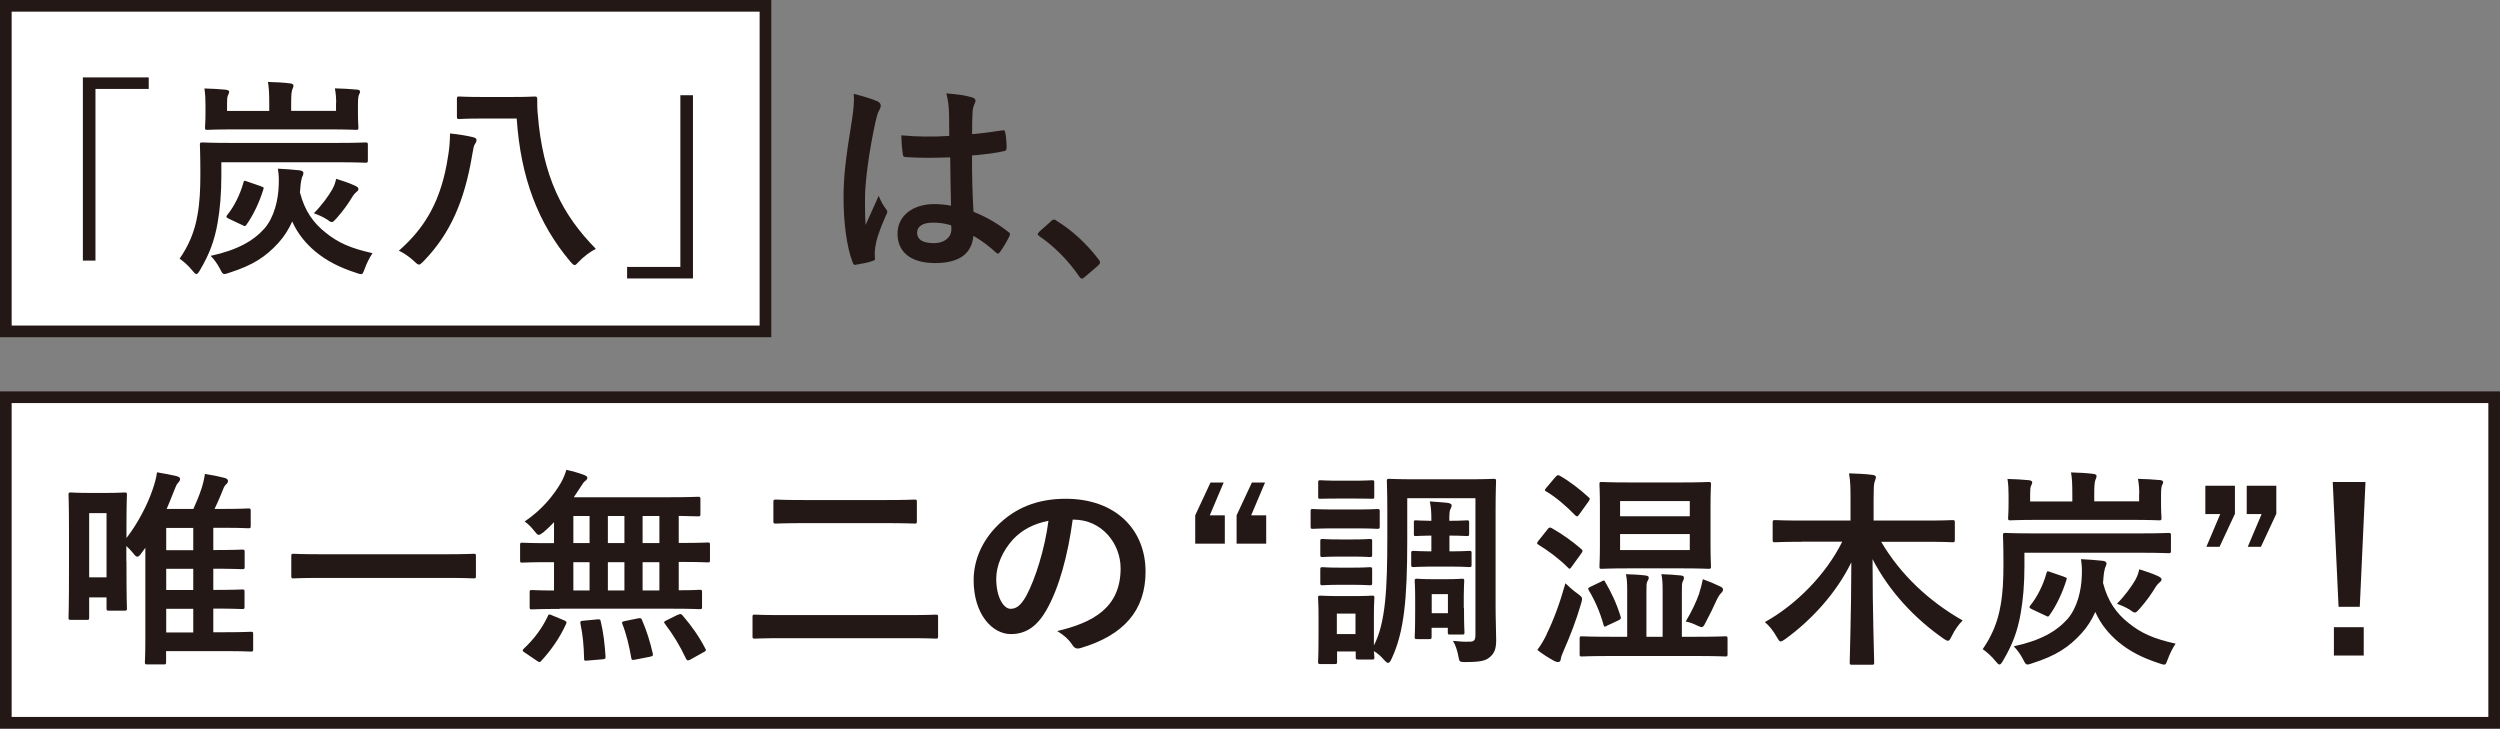 <svg xmlns="http://www.w3.org/2000/svg" id="_&#x30EC;&#x30A4;&#x30E4;&#x30FC;_2" viewBox="0 0 214.48 62.52"><rect x="0" y="0" width="214.48" height="62.52" fill="#808080" stroke="none"/><defs><style>.cls-1{fill:#231815;}.cls-2{fill:#fff;stroke:#231815;stroke-miterlimit:10;}</style></defs><g id="_&#x30EC;&#x30A4;&#x30E4;&#x30FC;_2-2"><rect class="cls-2" x=".5" y=".5" width="65.17" height="27.93"></rect><rect class="cls-2" x=".5" y="34.08" width="213.48" height="27.93"></rect><path class="cls-1" d="M12.76,6.64v.99h-4.57v14.73h-1.08V6.64h5.65Z"></path><path class="cls-1" d="M18.99,15.07c0,1.55-.11,2.83-.32,4.05-.27,1.53-.7,2.68-1.51,4.05-.13.23-.22.34-.31.34s-.18-.09-.34-.29c-.32-.41-.76-.79-1.1-1.03.79-1.13,1.3-2.36,1.53-3.73.2-1.08.25-2.21.25-3.53,0-1.69-.04-2.38-.04-2.49,0-.2.02-.22.2-.22.11,0,.72.04,2.43.04h9.17c1.71,0,2.29-.04,2.39-.04.2,0,.22.02.22.22v1.3c0,.2-.02.22-.22.22-.11,0-.68-.04-2.39-.04h-9.96v1.13ZM28.84,8.84c0-.4-.02-.77-.11-1.26.65.02,1.35.05,1.93.11.14.02.23.07.23.18,0,.09-.05.16-.09.25-.05.13-.09.31-.09.86v.68c0,.81.04,1.19.04,1.28,0,.18-.02.2-.2.2-.11,0-.74-.04-2.5-.04h-7.76c-1.76,0-2.39.04-2.5.04-.18,0-.2-.02-.2-.2,0-.11.04-.5.04-1.28v-.65c0-.58-.02-.9-.09-1.42.67.02,1.28.05,1.87.11.18.04.25.09.25.18,0,.13-.07.2-.11.32-.05.11-.07.29-.07.67v.65h3.62v-.58c0-.9-.02-1.35-.11-1.91.65.02,1.39.05,1.94.13.16.02.25.09.25.18,0,.14-.07.23-.11.36-.05.16-.09.38-.09,1.22v.59h3.85v-.68ZM25.74,16.53c.4,1.55,1.13,2.59,2.21,3.44,1.06.85,2.12,1.33,4.01,1.75-.25.36-.49.85-.67,1.33-.13.34-.16.47-.32.47-.09,0-.22-.04-.41-.11-1.53-.5-2.54-1.04-3.53-1.85-.74-.63-1.48-1.46-1.96-2.56-.29.65-.68,1.28-1.17,1.82-1.1,1.21-2.2,1.93-4.23,2.58-.2.07-.32.11-.41.11-.16,0-.23-.13-.38-.43-.22-.43-.52-.85-.81-1.13,2.3-.5,3.67-1.28,4.63-2.36.83-.97,1.17-2.45,1.21-3.66.02-.47.02-.88-.07-1.46.65.04,1.26.07,1.85.14.22.02.34.11.34.23s-.07.27-.13.4c-.05.16-.11.49-.13.83l-.04.47ZM22.39,15.99c.23.07.27.09.2.27-.31,1.01-.83,2.16-1.44,3.01-.11.16-.13.16-.34.05l-1.19-.56c-.23-.11-.23-.18-.13-.31.61-.74,1.13-1.82,1.39-2.77.04-.2.09-.2.32-.11l1.19.41ZM28.53,16.19c.14-.23.23-.49.31-.85.58.18,1.12.36,1.55.56.29.13.36.2.36.31s-.05.16-.16.25c-.13.11-.23.22-.32.36-.4.67-.86,1.3-1.4,1.91-.2.22-.29.32-.4.32s-.22-.07-.41-.22c-.34-.22-.79-.41-1.13-.54.7-.7,1.24-1.46,1.62-2.11Z"></path><path class="cls-1" d="M38.45,13.34c.11-.65.14-1.1.16-1.89.74.07,1.48.2,1.98.32.2.05.29.13.29.23s-.02.2-.11.32c-.13.16-.16.43-.25.92-.67,4.05-1.91,6.82-4.16,9.15-.2.2-.31.31-.41.31s-.22-.09-.4-.27c-.43-.4-.92-.74-1.33-.92,2.25-1.98,3.66-4.3,4.23-8.17ZM41.31,10.17c-1.35,0-1.78.04-1.91.04-.18,0-.2-.02-.2-.22v-1.51c0-.18.02-.2.2-.2.13,0,.56.04,1.91.04h2.65c1.37,0,1.8-.04,1.91-.04.18,0,.22.04.22.22,0,.34,0,.81.04,1.22.43,5.49,2.14,8.73,4.99,11.63-.45.22-1.06.67-1.48,1.12-.16.18-.25.27-.34.27-.11,0-.2-.11-.38-.31-2.75-3.26-4.25-7.18-4.59-12.26h-3.01Z"></path><path class="cls-1" d="M53.8,23.89v-.99h4.57v-14.73h1.08v15.72h-5.65Z"></path><path class="cls-1" d="M75.29,8.7c.2.11.27.22.27.36,0,.13-.05.25-.13.4-.13.22-.2.47-.32.99-.59,2.72-.9,5.24-.9,6.55,0,.72,0,1.55.05,2.3.36-.83.74-1.6,1.12-2.5.25.58.4.83.63,1.13.07.09.11.16.11.25s-.04.18-.11.29c-.63,1.42-.85,2.21-.92,2.74-.07.5-.04.77-.02.95.02.13-.05.18-.22.23-.34.13-.86.23-1.35.31-.2.05-.27.04-.36-.22-.5-1.28-.77-3.42-.77-5.49,0-1.73.14-3.17.74-6.82.09-.63.2-1.4.13-2.12.72.18,1.69.47,2.05.65ZM81.49,13.5c-1.22.04-2.48.07-3.71-.02-.23,0-.31-.05-.32-.23-.07-.43-.13-1.08-.13-1.64,1.35.13,2.75.14,4.11.05,0-.65-.02-1.22-.02-1.89-.02-.65-.07-1.12-.23-1.76,1.04.09,1.58.16,2.18.34.2.05.32.14.32.31,0,.09-.04.14-.11.31s-.13.4-.14.63c-.04.61-.04,1.08-.04,1.91.85-.07,1.78-.2,2.56-.32.22-.05.25.02.29.22.07.32.11.9.11,1.28,0,.16-.07.25-.2.27-.65.16-1.84.31-2.77.38,0,2.02.04,3.28.13,4.83,1.06.43,1.98.94,2.99,1.73.16.11.18.16.09.36-.23.47-.52.97-.83,1.39-.05.07-.11.11-.16.11s-.11-.04-.16-.09c-.56-.52-1.15-.97-1.94-1.44-.14,1.51-1.17,2.34-3.29,2.34s-3.22-.97-3.22-2.52,1.33-2.54,3.15-2.54c.47,0,1.01.05,1.44.14-.04-1.39-.05-2.7-.07-4.12ZM80.03,19.1c-.85,0-1.35.31-1.35.86s.4.9,1.46.9c.9,0,1.48-.52,1.48-1.17,0-.13,0-.22-.02-.36-.58-.18-1.06-.23-1.57-.23Z"></path><path class="cls-1" d="M90.16,18.98c.13-.13.22-.14.27-.14s.13.02.23.11c1.33.83,2.52,1.91,3.58,3.29.11.14.13.2.13.27,0,.09-.04.16-.18.29l-1.1.94c-.13.11-.2.16-.25.16-.09,0-.16-.04-.25-.18-.95-1.39-2.18-2.61-3.4-3.44-.11-.07-.16-.13-.16-.18s.04-.11.13-.22l1.01-.9Z"></path><path class="cls-1" d="M10.85,48.17c0,3.38.04,3.91.04,4.02,0,.18-.02.2-.22.2h-1.33c-.18,0-.2-.02-.2-.2v-.94h-1.49v1.73c0,.18-.02.2-.18.2h-1.39c-.18,0-.2-.02-.2-.2,0-.13.04-.79.04-4.39v-2.77c0-2.56-.04-3.26-.04-3.37,0-.18.02-.2.2-.2.13,0,.49.04,1.62.04h1.35c1.15,0,1.51-.04,1.62-.04.2,0,.22.02.22.2,0,.11-.04.77-.04,2.83v.88c.95-1.22,1.8-2.86,2.21-4.07.18-.5.34-1.03.41-1.57.54.09,1.22.22,1.66.32.22.07.32.13.32.25s-.07.23-.18.34c-.13.13-.2.34-.41.86-.18.45-.36.92-.56,1.37h2.29c.23-.5.47-1.06.68-1.69.13-.38.25-.88.31-1.31.61.09,1.24.22,1.69.34.18.05.29.13.29.27,0,.11-.07.22-.2.32-.13.13-.2.32-.36.74-.2.5-.4.92-.59,1.33h.88c1.42,0,1.89-.04,2-.04.2,0,.22.02.22.2v1.3c0,.18-.02.2-.22.2-.11,0-.58-.04-2-.04h-.99v1.91c1.76,0,2.36-.04,2.47-.04.2,0,.22.02.22.2v1.28c0,.18-.02.2-.22.2-.11,0-.7-.04-2.47-.04v1.82c1.76,0,2.38-.04,2.48-.04.18,0,.2.02.2.2v1.28c0,.18-.02.2-.2.2-.11,0-.72-.04-2.48-.04v2.03h1.04c1.55,0,2.05-.04,2.18-.04.18,0,.2.02.2.2v1.3c0,.18-.02.2-.2.2-.13,0-.63-.04-2.18-.04h-5.09v.94c0,.18-.02.2-.2.2h-1.42c-.18,0-.2-.02-.2-.2,0-.09.04-.58.04-2.07v-7.74l-.31.43c-.16.23-.27.34-.38.34-.09,0-.2-.09-.36-.31-.2-.23-.38-.43-.58-.61v1.31ZM7.65,44.02v5.51h1.49v-5.51h-1.49ZM16.58,47.2v-1.91h-2.32v1.91h2.32ZM16.58,50.62v-1.82h-2.32v1.82h2.32ZM16.58,54.26v-2.03h-2.32v2.03h2.32Z"></path><path class="cls-1" d="M27.48,49.58c-1.62,0-2.18.04-2.29.04-.18,0-.2-.02-.2-.18v-1.75c0-.16.02-.18.2-.18.11,0,.67.04,2.29.04h10.86c1.62,0,2.18-.04,2.29-.04.18,0,.2.02.2.18v1.75c0,.16-.02.18-.2.18-.11,0-.67-.04-2.29-.04h-10.86Z"></path><path class="cls-1" d="M48.02,52.24c-1.67,0-2.27.04-2.38.04-.18,0-.2-.02-.2-.2v-1.26c0-.18.02-.2.2-.2.09,0,.59.04,1.89.04v-2.43h-.52c-1.57,0-2.11.04-2.21.04-.16,0-.18-.02-.18-.2v-1.31c0-.18.02-.2.18-.2.11,0,.65.04,2.21.04h.52v-1.8c-.29.31-.59.59-.9.86-.22.16-.32.23-.41.23-.11,0-.2-.11-.4-.36-.27-.34-.52-.59-.81-.79,1.44-.97,2.45-2.18,3.13-3.35.22-.41.34-.72.45-1.08.52.11,1.08.27,1.55.45.14.05.25.14.25.23s-.05.18-.16.25c-.14.11-.25.25-.41.52-.18.29-.38.59-.59.9h8.17c1.75,0,2.36-.04,2.47-.04.2,0,.22.02.22.2v1.3c0,.16-.02.18-.22.18-.09,0-.52-.02-1.64-.04v2.32h.29c1.57,0,2.11-.04,2.21-.04.16,0,.18.02.18.2v1.31c0,.18-.02.2-.18.2-.11,0-.65-.04-2.21-.04h-.29v2.43c1.22,0,1.71-.04,1.8-.04.18,0,.2.02.2.2v1.26c0,.18-.02.2-.2.2-.11,0-.68-.04-2.38-.04h-9.63ZM45.03,55.99c-.13-.07-.18-.14-.18-.2s.04-.09.11-.16c.86-.81,1.55-1.73,2.04-2.77.07-.18.11-.18.36-.07l1.04.43c.23.11.23.14.16.32-.54,1.19-1.3,2.27-2.12,3.15-.05.07-.11.11-.16.11s-.11-.04-.22-.11l-1.03-.7ZM50.58,46.59v-2.32h-1.39v2.32h1.39ZM50.58,50.66v-2.43h-1.39v2.43h1.39ZM51.23,53.14c.22-.02.27-.02.31.18.23.94.34,1.94.41,2.99.02.18-.02.23-.23.25l-1.3.11c-.29.04-.31,0-.31-.18-.02-1.03-.11-2.05-.31-2.97-.04-.22,0-.25.27-.27l1.15-.11ZM53.57,46.59v-2.32h-1.42v2.32h1.42ZM53.57,50.66v-2.43h-1.42v2.43h1.42ZM54.74,53.05c.23-.04.27-.02.34.14.41.94.7,1.91.92,2.86.04.2.02.23-.22.29l-1.28.25c-.27.05-.31.05-.34-.14-.18-1.01-.41-2.02-.76-2.9-.07-.18-.04-.22.22-.27l1.12-.23ZM56.57,46.59v-2.32h-1.44v2.32h1.44ZM56.57,50.66v-2.43h-1.44v2.43h1.44ZM58.16,52.75c.22-.11.27-.09.4.05.76.88,1.41,1.8,1.95,2.84.09.16.07.2-.16.32l-1.13.63c-.22.11-.27.09-.36-.07-.52-1.1-1.08-2.03-1.82-3.01-.11-.14-.09-.18.14-.29l.99-.49Z"></path><path class="cls-1" d="M67.03,54.75c-1.6,0-2.16.04-2.27.04-.18,0-.2-.02-.2-.2v-1.66c0-.18.02-.2.2-.2.11,0,.67.04,2.27.04h11c1.6,0,2.14-.04,2.25-.04.18,0,.2.02.2.2v1.66c0,.18-.02.2-.2.2-.11,0-.65-.04-2.25-.04h-11ZM69.06,44.88c-1.76,0-2.38.04-2.49.04-.2,0-.22-.02-.22-.2v-1.66c0-.18.02-.2.22-.2.11,0,.72.04,2.49.04h6.9c1.78,0,2.4-.04,2.5-.04.18,0,.2.02.2.2v1.66c0,.18-.02.2-.2.2-.11,0-.72-.04-2.5-.04h-6.9Z"></path><path class="cls-1" d="M92.03,44.57c-.41,3.06-1.17,5.87-2.25,7.76-.77,1.35-1.71,2.07-3.06,2.07-1.58,0-3.19-1.69-3.19-4.63,0-1.73.74-3.38,2.04-4.68,1.51-1.51,3.42-2.3,5.85-2.3,4.32,0,6.86,2.67,6.86,6.25,0,3.35-1.89,5.46-5.55,6.55-.38.11-.54.04-.77-.32-.2-.31-.58-.72-1.26-1.13,3.04-.72,5.44-1.98,5.44-5.38,0-2.14-1.62-4.18-4.03-4.18h-.07ZM86.87,46.32c-.86.97-1.4,2.18-1.4,3.33,0,1.66.67,2.58,1.22,2.58.47,0,.86-.23,1.35-1.1.79-1.46,1.6-4.05,1.91-6.45-1.26.25-2.27.76-3.08,1.64Z"></path><path class="cls-1" d="M103.8,44.21h1.28v2.43h-2.54v-2.43l1.31-2.81h1.13l-1.19,2.81ZM107.35,44.21h1.28v2.43h-2.54v-2.43l1.31-2.81h1.13l-1.19,2.81Z"></path><path class="cls-1" d="M116.24,43.71c1.39,0,1.82-.04,1.93-.04.18,0,.2.02.2.2v1.28c0,.2-.02.22-.2.22-.11,0-.54-.04-1.93-.04h-1.67c-1.37,0-1.82.04-1.93.04-.18,0-.2-.02-.2-.22v-1.28c0-.18.02-.2.2-.2.11,0,.56.04,1.93.04h1.67ZM120.73,46.41c0,4.99-.27,7.81-1.33,10.08-.11.25-.2.38-.31.38-.09,0-.2-.09-.36-.27-.27-.31-.58-.58-.86-.74.02.36.04.47.04.52,0,.18-.02.2-.18.2h-1.22c-.18,0-.2-.02-.2-.2v-.49h-1.6v.88c0,.18-.02.2-.2.2h-1.21c-.2,0-.22-.02-.22-.2,0-.13.04-.4.04-2.63v-1.15c0-1.13-.04-1.57-.04-1.69,0-.18.02-.2.22-.2.11,0,.49.04,1.64.04h1.12c1.17,0,1.55-.04,1.67-.04.16,0,.18.02.18.2,0,.11-.04.54-.04,1.39v2.68c1.01-1.94,1.15-4.9,1.15-9.24v-2.29c0-1.6-.04-2.43-.04-2.56,0-.18.02-.2.2-.2.13,0,.68.04,2.34.04h4.29c1.66,0,2.23-.04,2.34-.04.18,0,.2.02.2.2,0,.11-.04.95-.04,2.56v8.1c0,1.33.05,2.25.05,2.99,0,.68-.13,1.1-.54,1.44-.36.31-.74.43-2.18.43-.38,0-.45-.04-.5-.38-.09-.54-.27-1.1-.49-1.44.52.05.92.09,1.44.07.41,0,.49-.16.49-.61v-11.7h-5.85v3.66ZM116.06,41.24c1.17,0,1.53-.04,1.64-.04.18,0,.2.02.2.2v1.21c0,.18-.02.18-.2.18-.11,0-.47-.02-1.64-.02h-1.13c-1.17,0-1.53.02-1.64.02-.18,0-.2,0-.2-.18v-1.21c0-.18.02-.2.2-.2.11,0,.47.04,1.64.04h1.13ZM115.97,46.28c1.1,0,1.42-.04,1.53-.04.2,0,.22.02.22.18v1.17c0,.18-.02.2-.22.2-.11,0-.43-.04-1.53-.04h-.97c-1.1,0-1.42.04-1.53.04-.18,0-.2-.02-.2-.2v-1.17c0-.16.02-.18.2-.18.11,0,.43.04,1.53.04h.97ZM115.97,48.7c1.1,0,1.42-.04,1.53-.04.2,0,.22.02.22.2v1.15c0,.18-.02.2-.22.2-.11,0-.43-.04-1.53-.04h-.97c-1.1,0-1.42.04-1.53.04-.18,0-.2-.02-.2-.2v-1.15c0-.18.02-.2.2-.2.11,0,.43.04,1.53.04h.97ZM114.69,52.64v1.76h1.6v-1.76h-1.6ZM124.42,44.68c.9,0,1.31-.04,1.42-.04.18,0,.2.02.2.2v.95c0,.18-.02.2-.2.2-.11,0-.52-.04-1.42-.04h-.07v1.35h.22c.92,0,1.37-.04,1.48-.04.18,0,.2.02.2.2v.99c0,.18-.02.2-.2.2-.11,0-.56-.04-1.48-.04h-2.04c-.7,0-1.15.04-1.24.04-.2,0-.22-.02-.22-.2v-.99c0-.18.02-.2.22-.2.09,0,.54.04,1.24.04h.27v-1.35h-.11c-.67,0-1.08.04-1.21.04-.18,0-.18-.02-.18-.2v-.95c0-.18,0-.2.18-.2.13,0,.54.04,1.21.04h.11v-.04c0-.68-.02-1.04-.13-1.62.49.04,1.12.07,1.58.13.18.04.29.11.29.2,0,.14-.05.23-.11.34-.07.14-.09.34-.09.94v.05h.07ZM125.6,52.17c0,1.58.04,1.96.04,2.07,0,.18-.02.2-.2.2h-1.03c-.18,0-.2-.02-.2-.2v-.38h-1.39v.77c0,.18-.02.2-.2.2h-1.03c-.2,0-.22-.02-.22-.2,0-.13.04-.49.04-2.32v-.97c0-.99-.04-1.39-.04-1.49,0-.18.02-.2.22-.2.11,0,.4.04,1.33.04h1.17c.94,0,1.21-.04,1.33-.04.18,0,.2.02.2.2,0,.09-.04.5-.04,1.24v1.08ZM122.83,50.97v1.64h1.39v-1.64h-1.39Z"></path><path class="cls-1" d="M132.77,45.4c.13-.16.2-.18.36-.09.88.5,1.76,1.12,2.54,1.8.13.11.13.18,0,.36l-.81,1.12c-.09.13-.14.2-.2.2s-.09-.04-.16-.11c-.76-.76-1.66-1.42-2.5-1.94-.09-.05-.13-.09-.13-.14s.04-.11.11-.2l.79-.99ZM132.68,54.42c.59-1.19,1.13-2.63,1.62-4.38.25.25.65.61,1.03.88.29.22.4.29.4.47,0,.09-.04.22-.09.41-.41,1.42-.97,2.85-1.51,4.07-.13.29-.22.54-.23.7-.02.14-.09.23-.23.23-.09,0-.18-.02-.32-.09-.45-.25-.94-.54-1.46-.95.36-.49.54-.81.81-1.35ZM133.47,40.9c.14-.16.2-.16.34-.09.86.49,1.69,1.13,2.48,1.85.13.11.14.16-.02.38l-.79,1.1c-.09.11-.13.16-.18.16s-.09-.04-.16-.09c-.74-.77-1.67-1.57-2.48-2.04-.16-.09-.16-.13,0-.32l.81-.96ZM138.2,56.28c-1.78,0-2.39.04-2.5.04-.16,0-.18-.02-.18-.2v-1.31c0-.2.02-.22.18-.22.11,0,.72.04,2.5.04h1.4v-3.89c0-.7-.02-1.1-.11-1.48.61.02,1.19.05,1.67.11.2.02.29.09.29.18,0,.13-.04.18-.11.31-.09.16-.09.36-.09.95v3.82h1.39v-3.89c0-.7-.02-1.1-.11-1.48.59.02,1.17.05,1.67.11.2.02.27.09.27.18,0,.13-.02.18-.09.31-.09.16-.09.36-.09.95v3.82h1.24c1.76,0,2.39-.04,2.5-.04.16,0,.18.02.18.22v1.31c0,.18-.02.2-.18.2-.11,0-.74-.04-2.5-.04h-7.35ZM137.41,49.87c.22-.11.23-.09.32.09.49.83.96,1.8,1.3,2.92.05.18.04.23-.18.34l-.96.45c-.23.13-.27.13-.32-.07-.31-1.12-.77-2.14-1.26-2.95-.11-.18-.05-.22.16-.32l.94-.45ZM144.23,41.39c1.66,0,2.23-.04,2.34-.04.2,0,.22.02.22.2,0,.11-.04.65-.04,1.84v3.37c0,1.19.04,1.71.04,1.82,0,.2-.02.22-.22.22-.11,0-.68-.04-2.34-.04h-4.45c-1.67,0-2.25.04-2.38.04-.16,0-.18-.02-.18-.22,0-.11.04-.63.04-1.82v-3.37c0-1.19-.04-1.71-.04-1.84,0-.18.02-.2.18-.2.13,0,.7.04,2.38.04h4.45ZM144.97,44.29v-1.3h-5.98v1.3h5.98ZM144.97,45.82h-5.98v1.37h5.98v-1.37ZM145.78,50.88c.11-.32.22-.72.31-1.19.56.2,1.03.4,1.5.63.14.07.23.14.23.25,0,.13-.05.2-.16.31-.13.13-.25.31-.36.54-.27.61-.61,1.31-.97,1.98-.14.29-.22.4-.34.4-.09,0-.2-.05-.4-.14-.32-.16-.68-.29-.97-.34.49-.81.9-1.67,1.17-2.43Z"></path><path class="cls-1" d="M154.6,46.48c-1.64,0-2.2.04-2.3.04-.2,0-.22-.02-.22-.22v-1.46c0-.2.02-.22.22-.22.11,0,.67.04,2.3.04h4.16v-1.71c0-1.01,0-1.64-.13-2.34.68.02,1.39.05,2.02.13.16.02.29.09.29.18,0,.16-.09.32-.13.47-.05.2-.07.59-.07,1.51v1.76h4.47c1.64,0,2.2-.04,2.3-.04.18,0,.2.02.2.22v1.46c0,.2-.02.22-.2.22-.11,0-.67-.04-2.3-.04h-3.82c1.67,2.84,4.11,5.11,6.99,6.75-.32.32-.65.76-.92,1.31-.14.29-.22.43-.34.43-.09,0-.2-.05-.38-.18-2.48-1.73-4.66-4.05-6.09-6.82,0,4.72.14,8.17.14,8.88,0,.16-.02.18-.22.18h-1.66c-.2,0-.22-.02-.22-.18,0-.68.13-4,.14-8.61-1.31,2.68-3.44,4.97-5.67,6.59-.2.14-.31.2-.4.2-.11,0-.18-.13-.34-.4-.29-.52-.63-.94-1.01-1.26,2.61-1.44,5.22-4.03,6.64-6.9h-3.48Z"></path><path class="cls-1" d="M173.68,48.57c0,1.55-.11,2.83-.32,4.05-.27,1.53-.7,2.68-1.51,4.05-.13.23-.22.34-.31.34s-.18-.09-.34-.29c-.32-.41-.76-.79-1.1-1.03.79-1.13,1.3-2.36,1.53-3.73.2-1.08.25-2.21.25-3.53,0-1.69-.04-2.38-.04-2.49,0-.2.02-.22.2-.22.11,0,.72.04,2.43.04h9.17c1.71,0,2.29-.04,2.39-.04.2,0,.22.02.22.22v1.3c0,.2-.02.22-.22.22-.11,0-.68-.04-2.39-.04h-9.96v1.13ZM183.53,42.34c0-.4-.02-.77-.11-1.26.65.02,1.35.05,1.93.11.14.02.23.07.23.18,0,.09-.05.16-.09.25-.05.13-.09.31-.09.86v.68c0,.81.04,1.19.04,1.28,0,.18-.02.2-.2.2-.11,0-.74-.04-2.5-.04h-7.76c-1.76,0-2.39.04-2.5.04-.18,0-.2-.02-.2-.2,0-.11.04-.5.04-1.28v-.65c0-.58-.02-.9-.09-1.42.67.02,1.28.05,1.87.11.18.04.25.09.25.18,0,.13-.07.2-.11.32-.05.11-.07.29-.07.67v.65h3.62v-.58c0-.9-.02-1.35-.11-1.91.65.02,1.39.05,1.94.13.16.02.25.09.25.18,0,.14-.07.23-.11.36-.05.16-.09.38-.09,1.22v.59h3.85v-.68ZM180.43,50.03c.4,1.55,1.13,2.59,2.21,3.44,1.06.85,2.12,1.33,4.01,1.75-.25.36-.49.85-.67,1.33-.13.34-.16.47-.32.47-.09,0-.22-.04-.41-.11-1.53-.5-2.54-1.04-3.53-1.85-.74-.63-1.48-1.46-1.96-2.56-.29.65-.68,1.28-1.17,1.82-1.1,1.21-2.2,1.93-4.23,2.58-.2.07-.32.11-.41.11-.16,0-.23-.13-.38-.43-.22-.43-.52-.85-.81-1.13,2.3-.5,3.67-1.28,4.63-2.36.83-.97,1.17-2.45,1.21-3.66.02-.47.02-.88-.07-1.46.65.04,1.26.07,1.85.14.22.02.34.11.34.23s-.07.27-.13.4c-.05.16-.11.49-.13.83l-.04.47ZM177.08,49.49c.23.07.27.09.2.27-.31,1.01-.83,2.16-1.44,3.01-.11.16-.13.16-.34.05l-1.19-.56c-.23-.11-.23-.18-.13-.31.61-.74,1.13-1.82,1.39-2.77.04-.2.09-.2.32-.11l1.19.41ZM183.22,49.69c.14-.23.23-.49.31-.85.58.18,1.12.36,1.55.56.29.13.36.2.36.31s-.05.16-.16.25c-.13.11-.23.22-.32.36-.4.67-.86,1.3-1.4,1.91-.2.22-.29.32-.4.32s-.22-.07-.41-.22c-.34-.22-.79-.41-1.13-.54.7-.7,1.24-1.46,1.62-2.11Z"></path><path class="cls-1" d="M191.73,44.1l-1.31,2.81h-1.13l1.19-2.81h-1.28v-2.43h2.54v2.43ZM195.28,44.1l-1.31,2.81h-1.13l1.19-2.81h-1.28v-2.43h2.54v2.43Z"></path><path class="cls-1" d="M202.45,52.06h-1.82l-.5-10.71h2.81l-.49,10.71ZM202.79,53.81v2.43h-2.56v-2.43h2.56Z"></path></g></svg>
